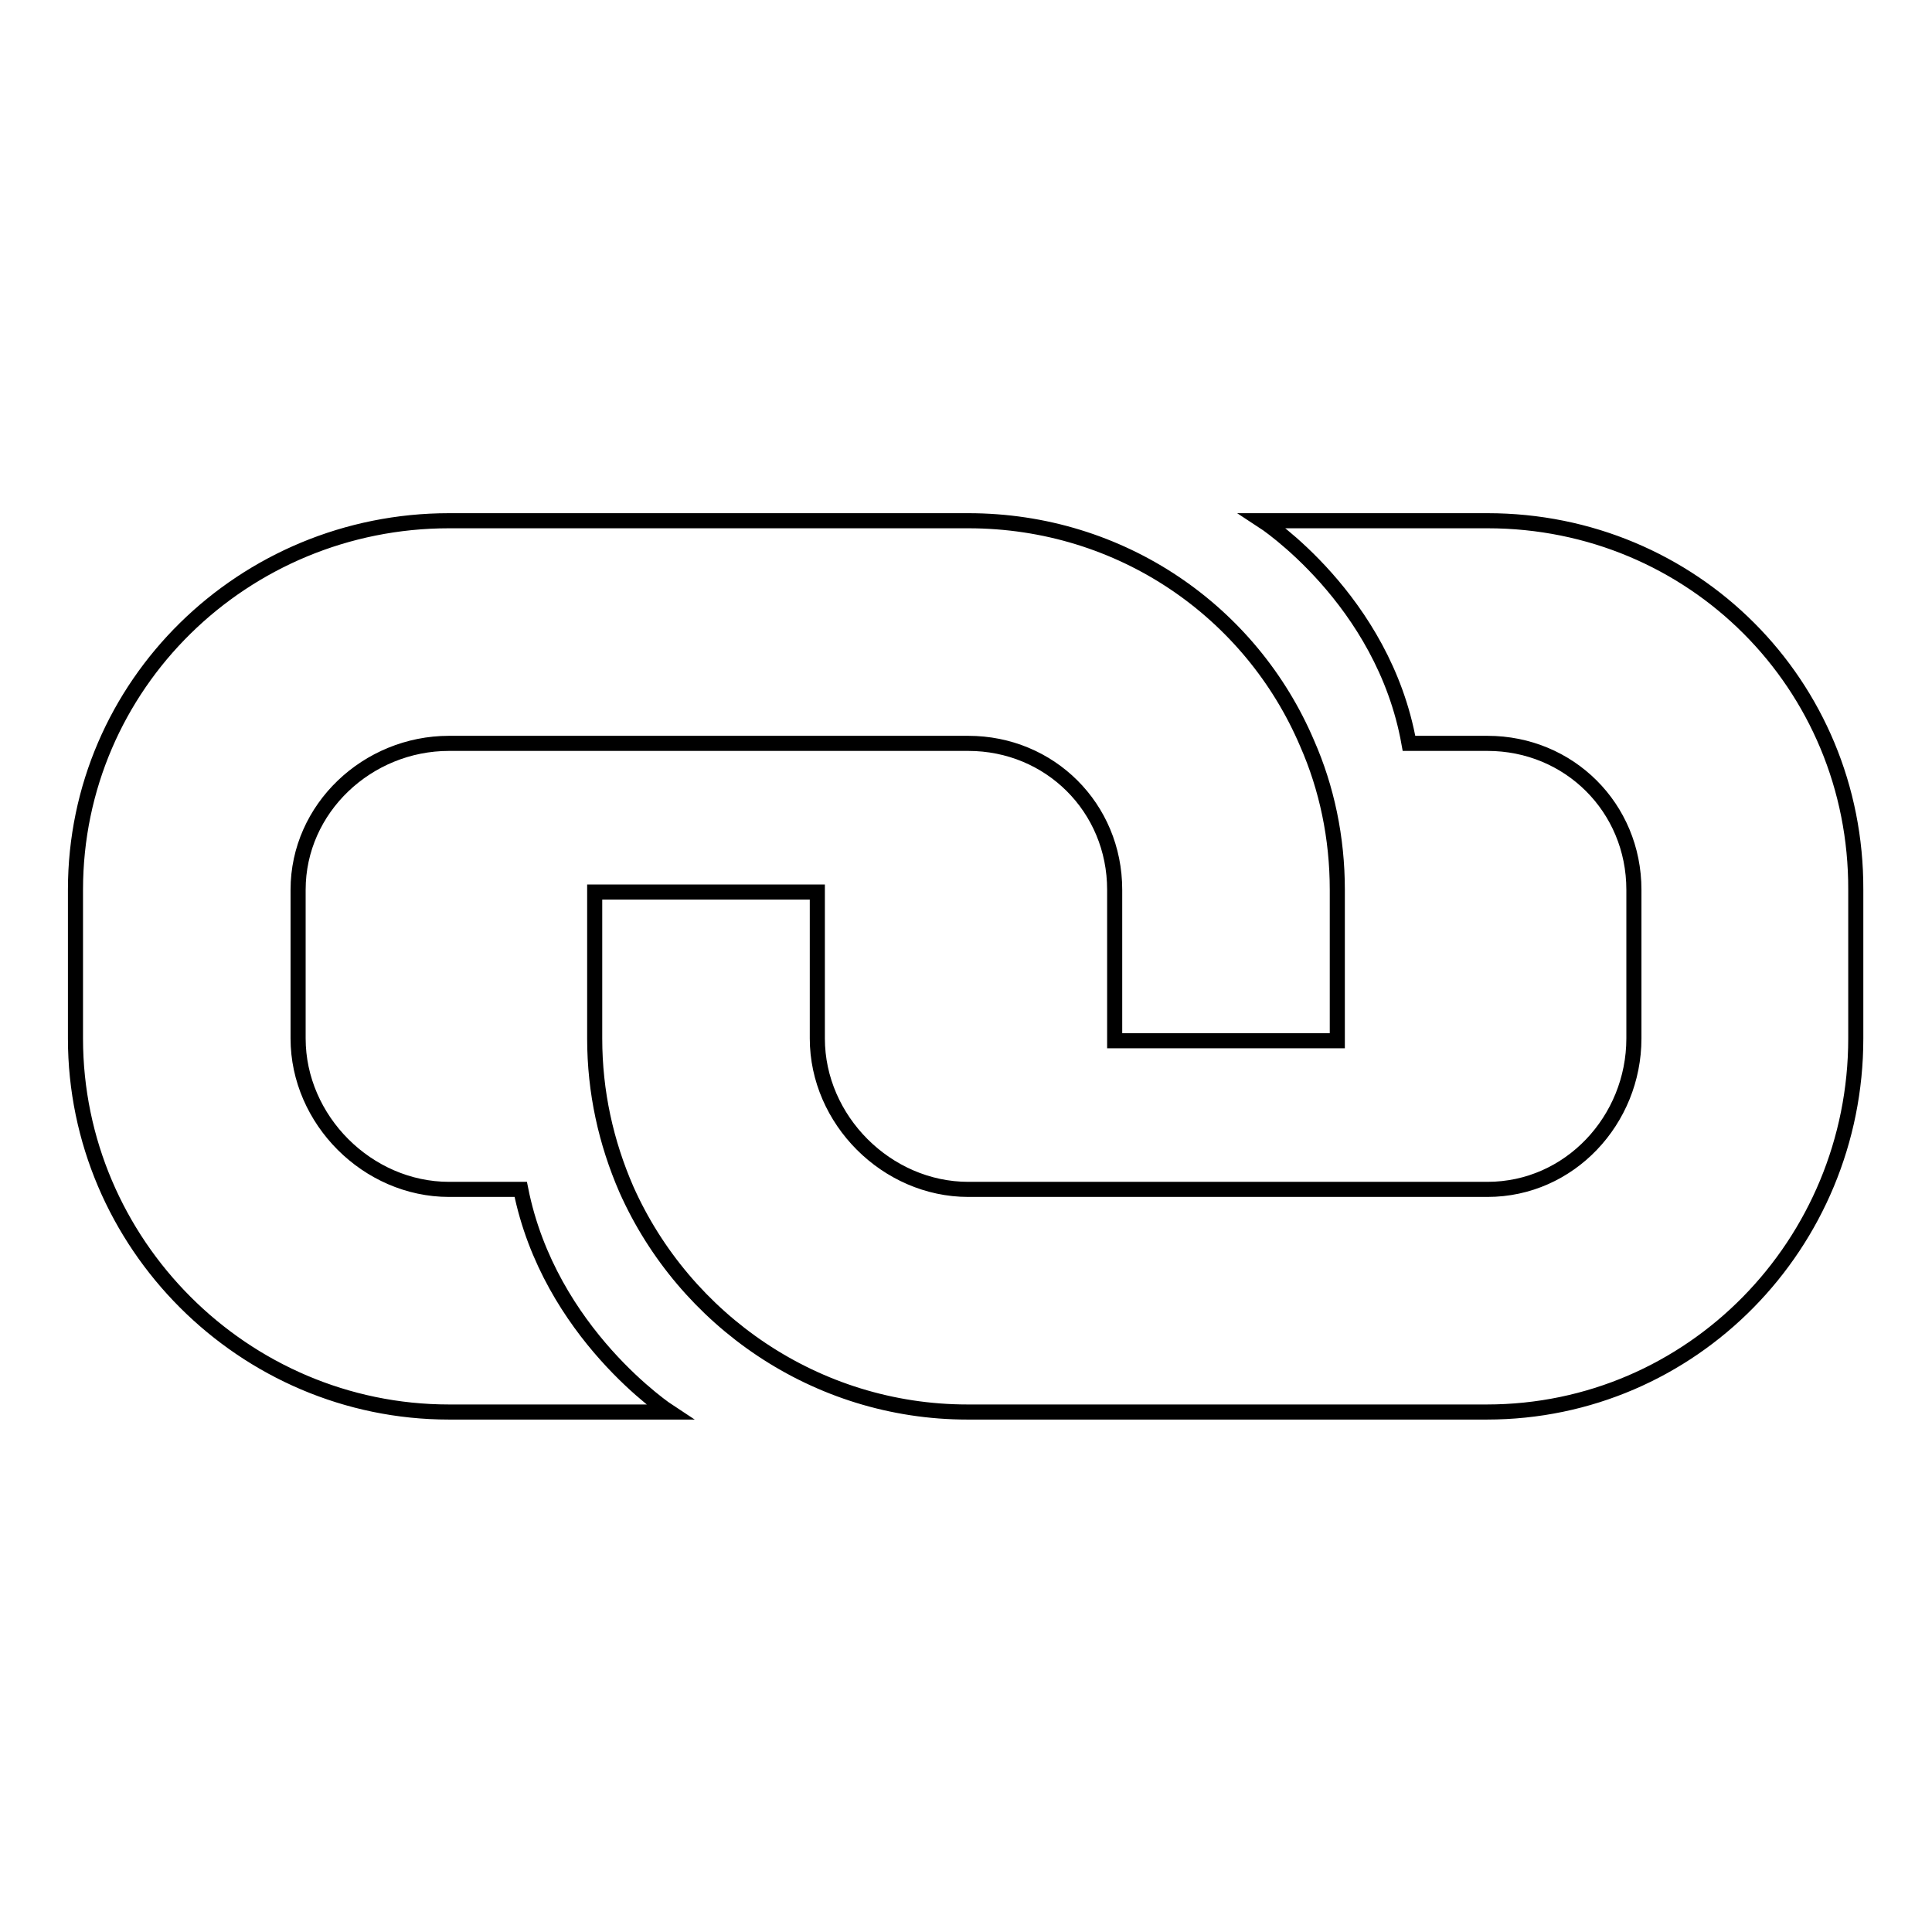 <?xml version="1.0" encoding="utf-8"?>
<!-- Svg Vector Icons : http://www.onlinewebfonts.com/icon -->
<!DOCTYPE svg PUBLIC "-//W3C//DTD SVG 1.1//EN" "http://www.w3.org/Graphics/SVG/1.1/DTD/svg11.dtd">
<svg version="1.1" xmlns="http://www.w3.org/2000/svg" xmlns:xlink="http://www.w3.org/1999/xlink" x="0px" y="0px" viewBox="0 0 256 256" enable-background="new 0 0 256 256" xml:space="preserve">
<g> <path stroke-width="2" fill-opacity="0" stroke="#000000"  d="M128.3,98.5H128l0,0C128.1,98.5,128.2,98.5,128.3,98.5z M197.1,69h-29.8c0,0,16,10.4,19.4,29.5h10.1h0.3 c10.8,0,19.4,8.5,19.4,19.4v19.7c0,10.8-8.5,20-19.4,20h-68.8c-10.8,0-20-9.2-20-20v-19.4H78.8v19.4c0,7.1,1.5,13.8,4.2,20 c7.7,17.3,25.1,29.5,45.2,29.5h68.8c27.2,0,48.9-22.3,48.9-49.5v-19.7C246,90.7,224.3,69,197.1,69z M173.2,98.5 C165.8,81.1,148.6,69,128.3,69H59.5C32.3,69,10,90.7,10,117.9v19.7c0,27.2,22.3,49.5,49.5,49.5h29.2c0,0-15.9-10.4-19.7-29.5h-9.5 c-10.8,0-20-9.2-20-20v-19.7c0-10.8,9.2-19.4,20-19.4H128h0.3c10.8,0,19.4,8.5,19.4,19.4v19.7c0,0.1,0,0.2,0,0.3h29.5 c0-0.1,0-0.2,0-0.3v-19.7C177.2,111,175.8,104.4,173.2,98.5z"/></g>
</svg>